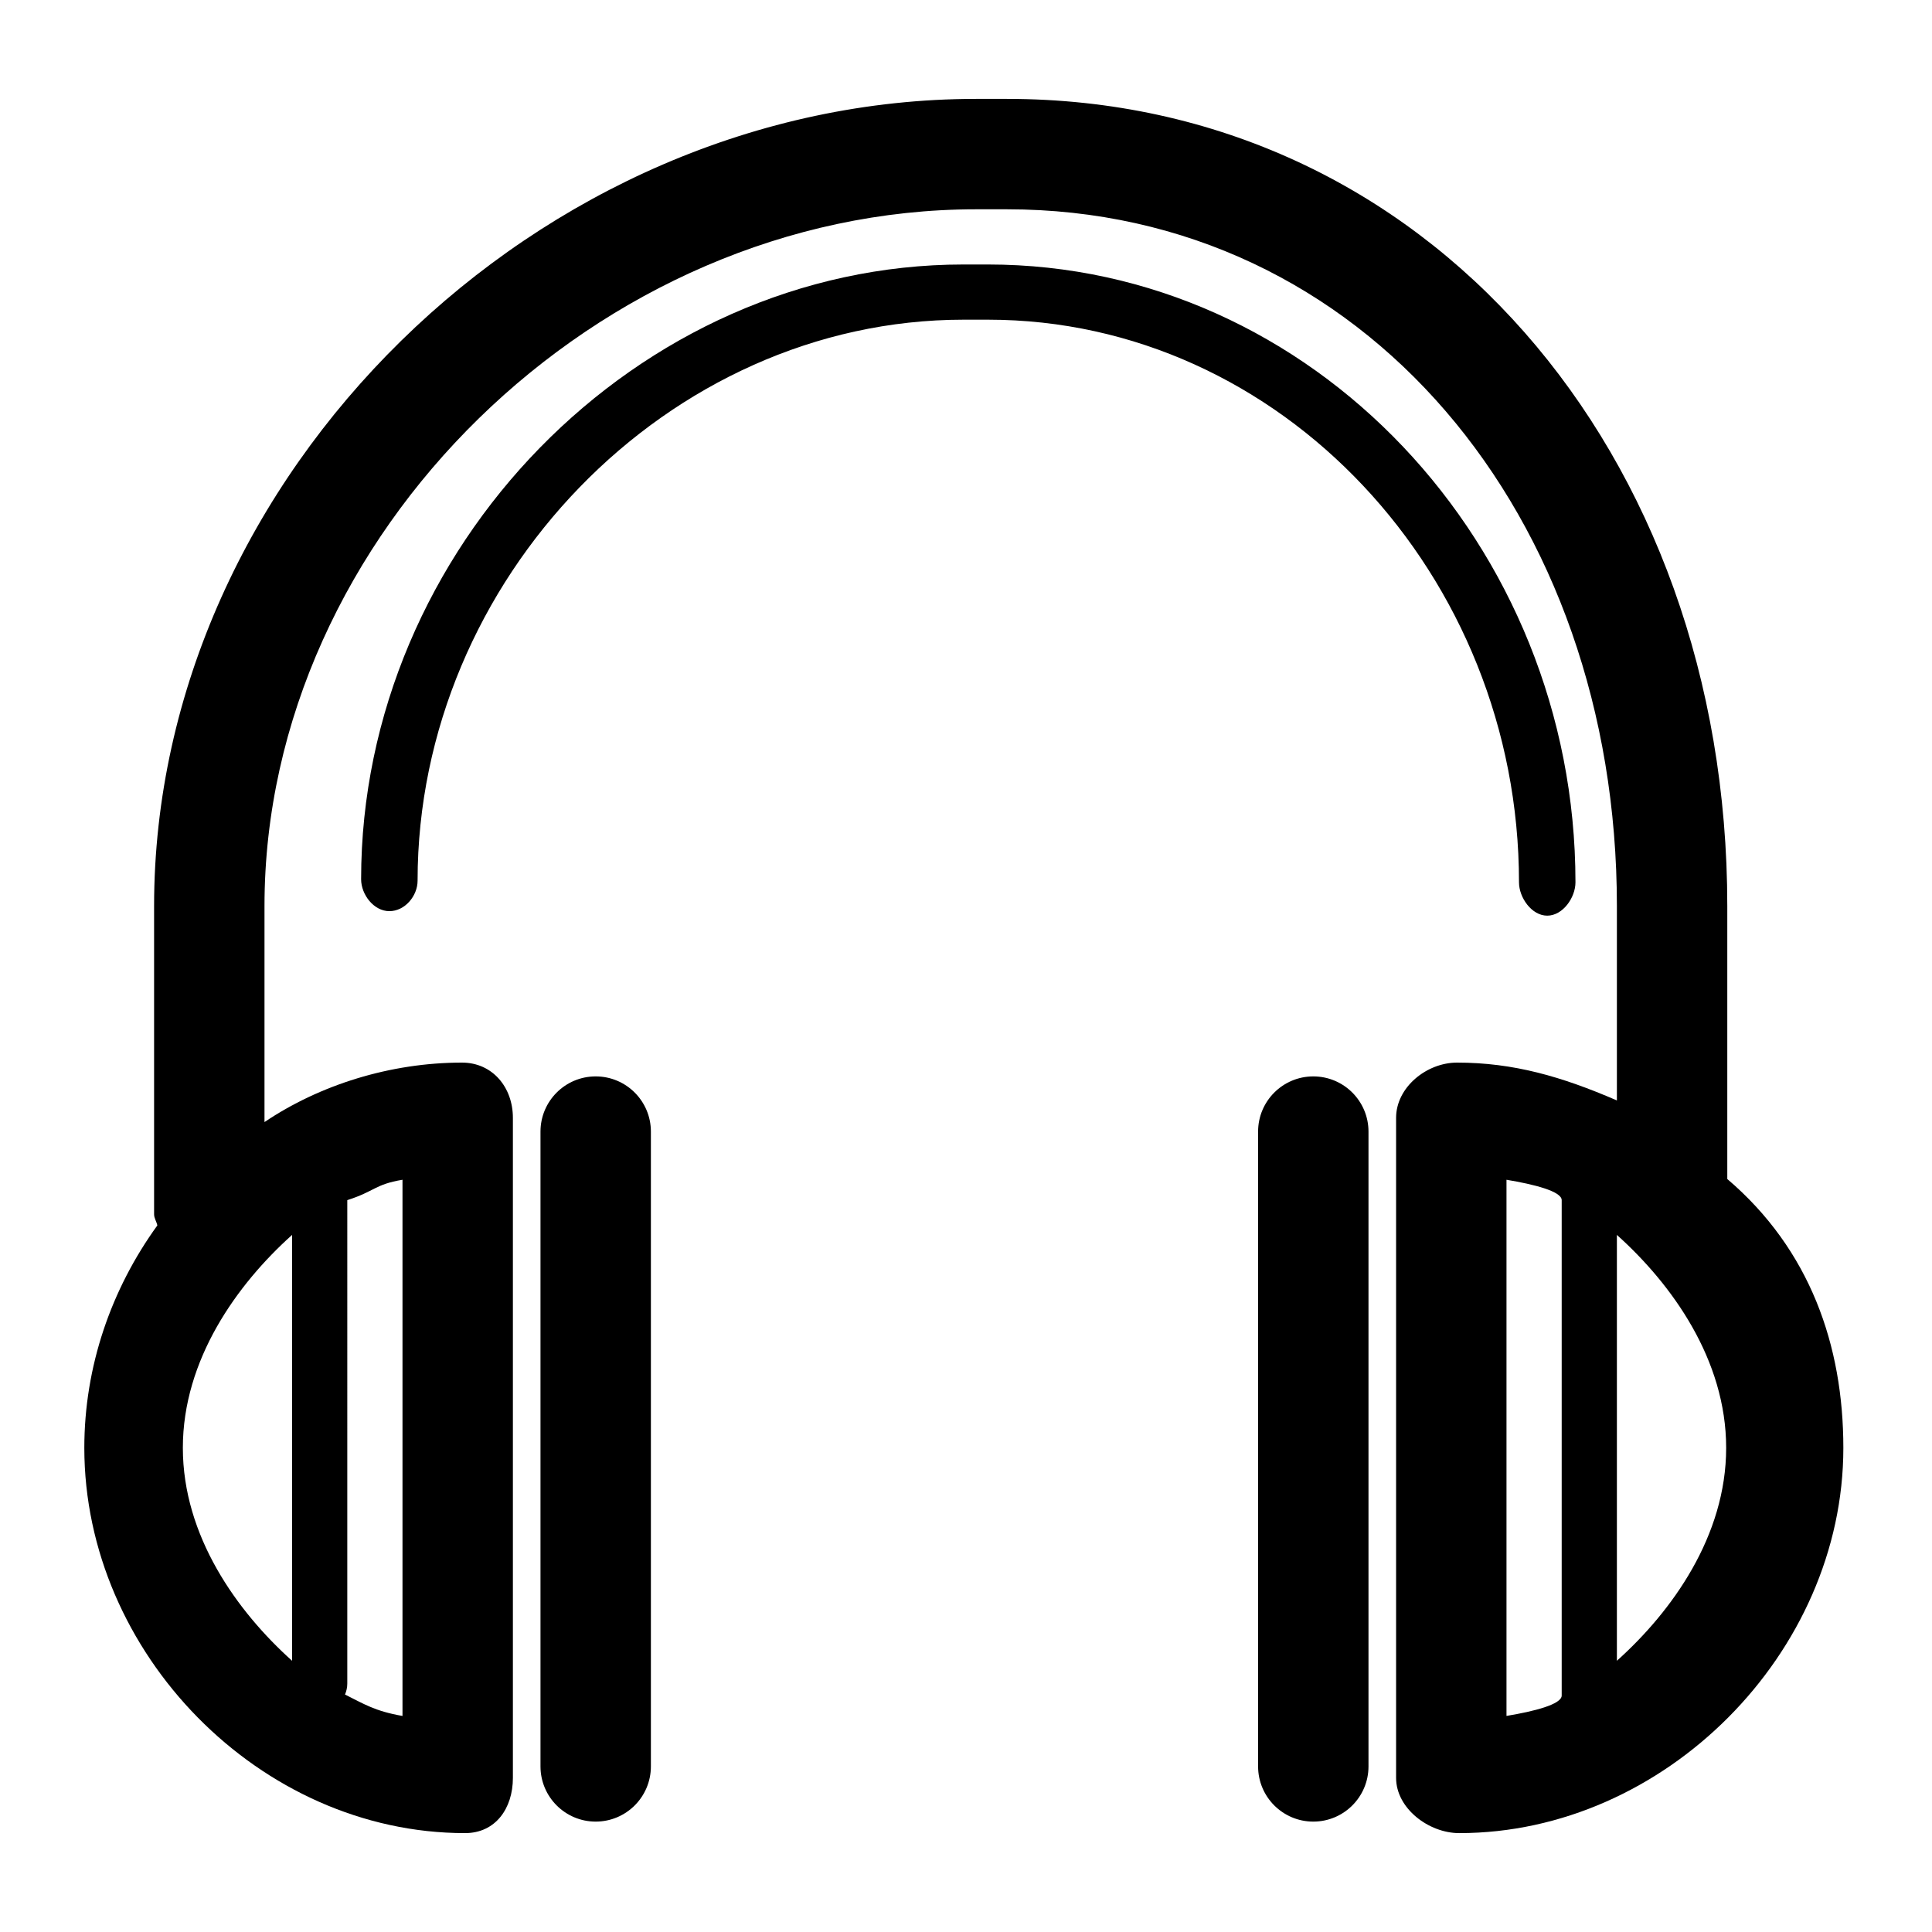 <?xml version="1.0" encoding="utf-8"?>

<!DOCTYPE svg PUBLIC "-//W3C//DTD SVG 1.1//EN" "http://www.w3.org/Graphics/SVG/1.1/DTD/svg11.dtd">
<!-- Uploaded to: SVG Repo, www.svgrepo.com, Generator: SVG Repo Mixer Tools -->
<svg fill="#000000" version="1.1" id="Layer_1" xmlns="http://www.w3.org/2000/svg" xmlns:xlink="http://www.w3.org/1999/xlink" 
	 width="800px" height="800px" viewBox="0 0 70 70" enable-background="new 0 0 70 70" xml:space="preserve">
<g>
	<path d="M21.583,39c-1.104,0-2,0.896-2,2v23c0,1.104,0.896,2,2,2s2-0.896,2-2V41C23.583,39.896,22.688,39,21.583,39z"/>
	<path d="M47.583,39c-1.104,0-2,0.896-2,2v23c0,1.104,0.896,2,2,2c1.105,0,2-0.896,2-2V41C49.583,39.896,48.688,39,47.583,39z"/>
	<path d="M55.036,31.968c0,0.553,0.459,1.208,1.023,1.208c0.566,0,1.023-0.655,1.023-1.208c0-12.228-9.549-22.385-21.285-22.385
		H34.91c-11.831,0-21.826,10.285-21.826,22.274c0,0.553,0.458,1.156,1.023,1.156c0.565,0,1.023-0.552,1.023-1.104
		c0-10.905,9.058-20.326,19.78-20.326h0.889C46.405,11.583,55.036,20.842,55.036,31.968z"/>
	<path d="M62.583,42.718v-9.891c0-16.435-10.893-29.244-26.097-29.244h-1.122c-15.832,0-29.781,13.618-29.781,29.244V44
		c0,0.137,0.093,0.271,0.118,0.399c-1.673,2.312-2.646,5.109-2.646,8.06c0,7.436,6.359,13.958,13.795,13.958
		c1.104,0,1.733-0.896,1.733-2V40.5c0-1.104-0.739-2-1.844-2c-2.593,0-5.156,0.807-7.156,2.155v-7.828
		c0-13.458,12.118-25.244,25.781-25.244h1.122c12.923,0,22.097,11.091,22.097,25.244v7.044c-2-0.866-3.75-1.371-5.791-1.371
		c-1.105,0-2.209,0.896-2.209,2v23.917c0,1.104,1.182,2,2.287,2c7.436,0,13.918-6.522,13.918-13.958
		C66.788,48.753,65.583,45.275,62.583,42.718z M14.583,62.172c-1-0.173-1.403-0.438-2.083-0.776
		c0.052-0.122,0.083-0.255,0.083-0.396V43.483c1-0.319,1-0.572,2-0.738V62.172z M10.583,44.743v15.431
		c-2-1.794-3.958-4.525-3.958-7.715C6.625,49.269,8.583,46.537,10.583,44.743z M54.583,42.745c1,0.166,2,0.419,2,0.738v17.95
		c0,0.319-1,0.573-2,0.738V42.745z M58.583,60.173v-15.43c2,1.794,3.959,4.526,3.959,7.716S60.583,58.38,58.583,60.173z"/>
</g>
</svg>